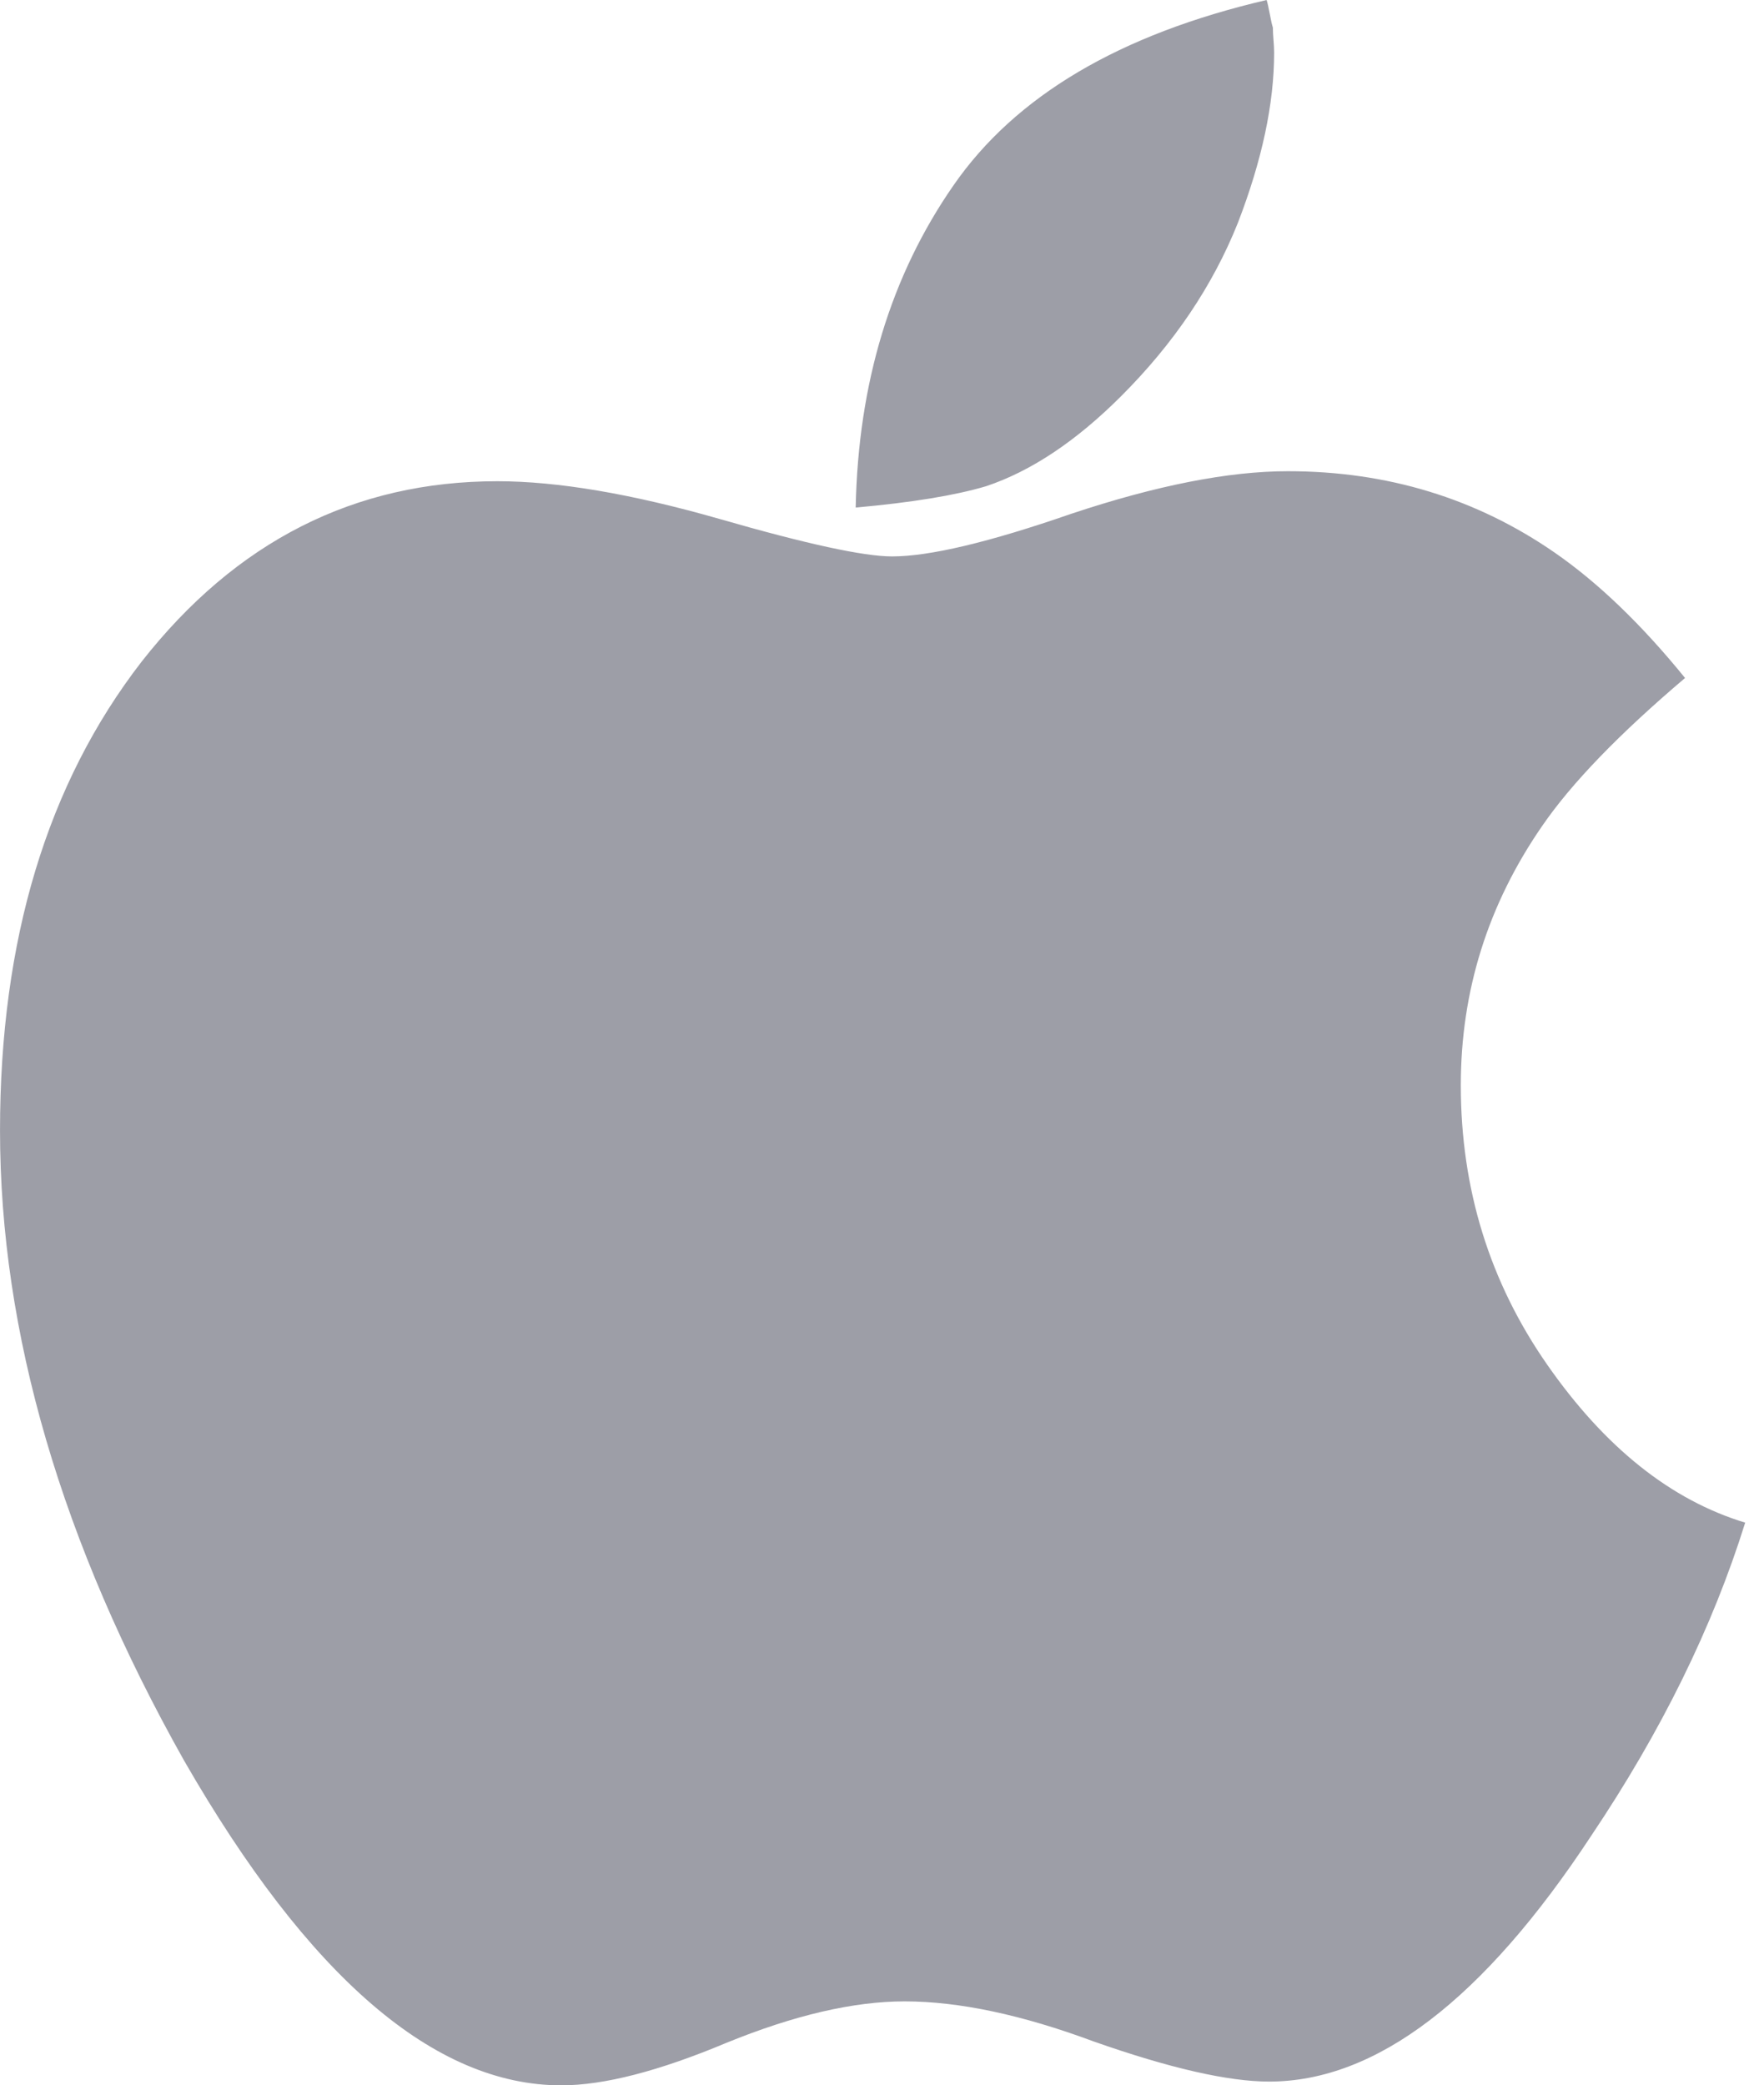 <svg xmlns="http://www.w3.org/2000/svg" width="108.31" height="128" viewBox="0 0 1408 1664"><path fill="#9D9EA7" d="M1393 1215q-39 125-123 250q-129 196-257 196q-49 0-140-32q-86-32-151-32q-61 0-142 33q-81 34-132 34q-152 0-301-259Q0 1144 0 902q0-228 113-374q113-144 284-144q72 0 177 30q104 30 138 30q45 0 143-34q102-34 173-34q119 0 213 65q52 36 104 100q-79 67-114 118q-65 94-65 207q0 124 69 223t158 126M1017 42q0 61-29 136q-30 75-93 138q-54 54-108 72q-37 11-104 17q3-149 78-257Q835 41 1011 0q1 3 2.5 11t2.5 11q0 4 .5 10t.5 10"/></svg>